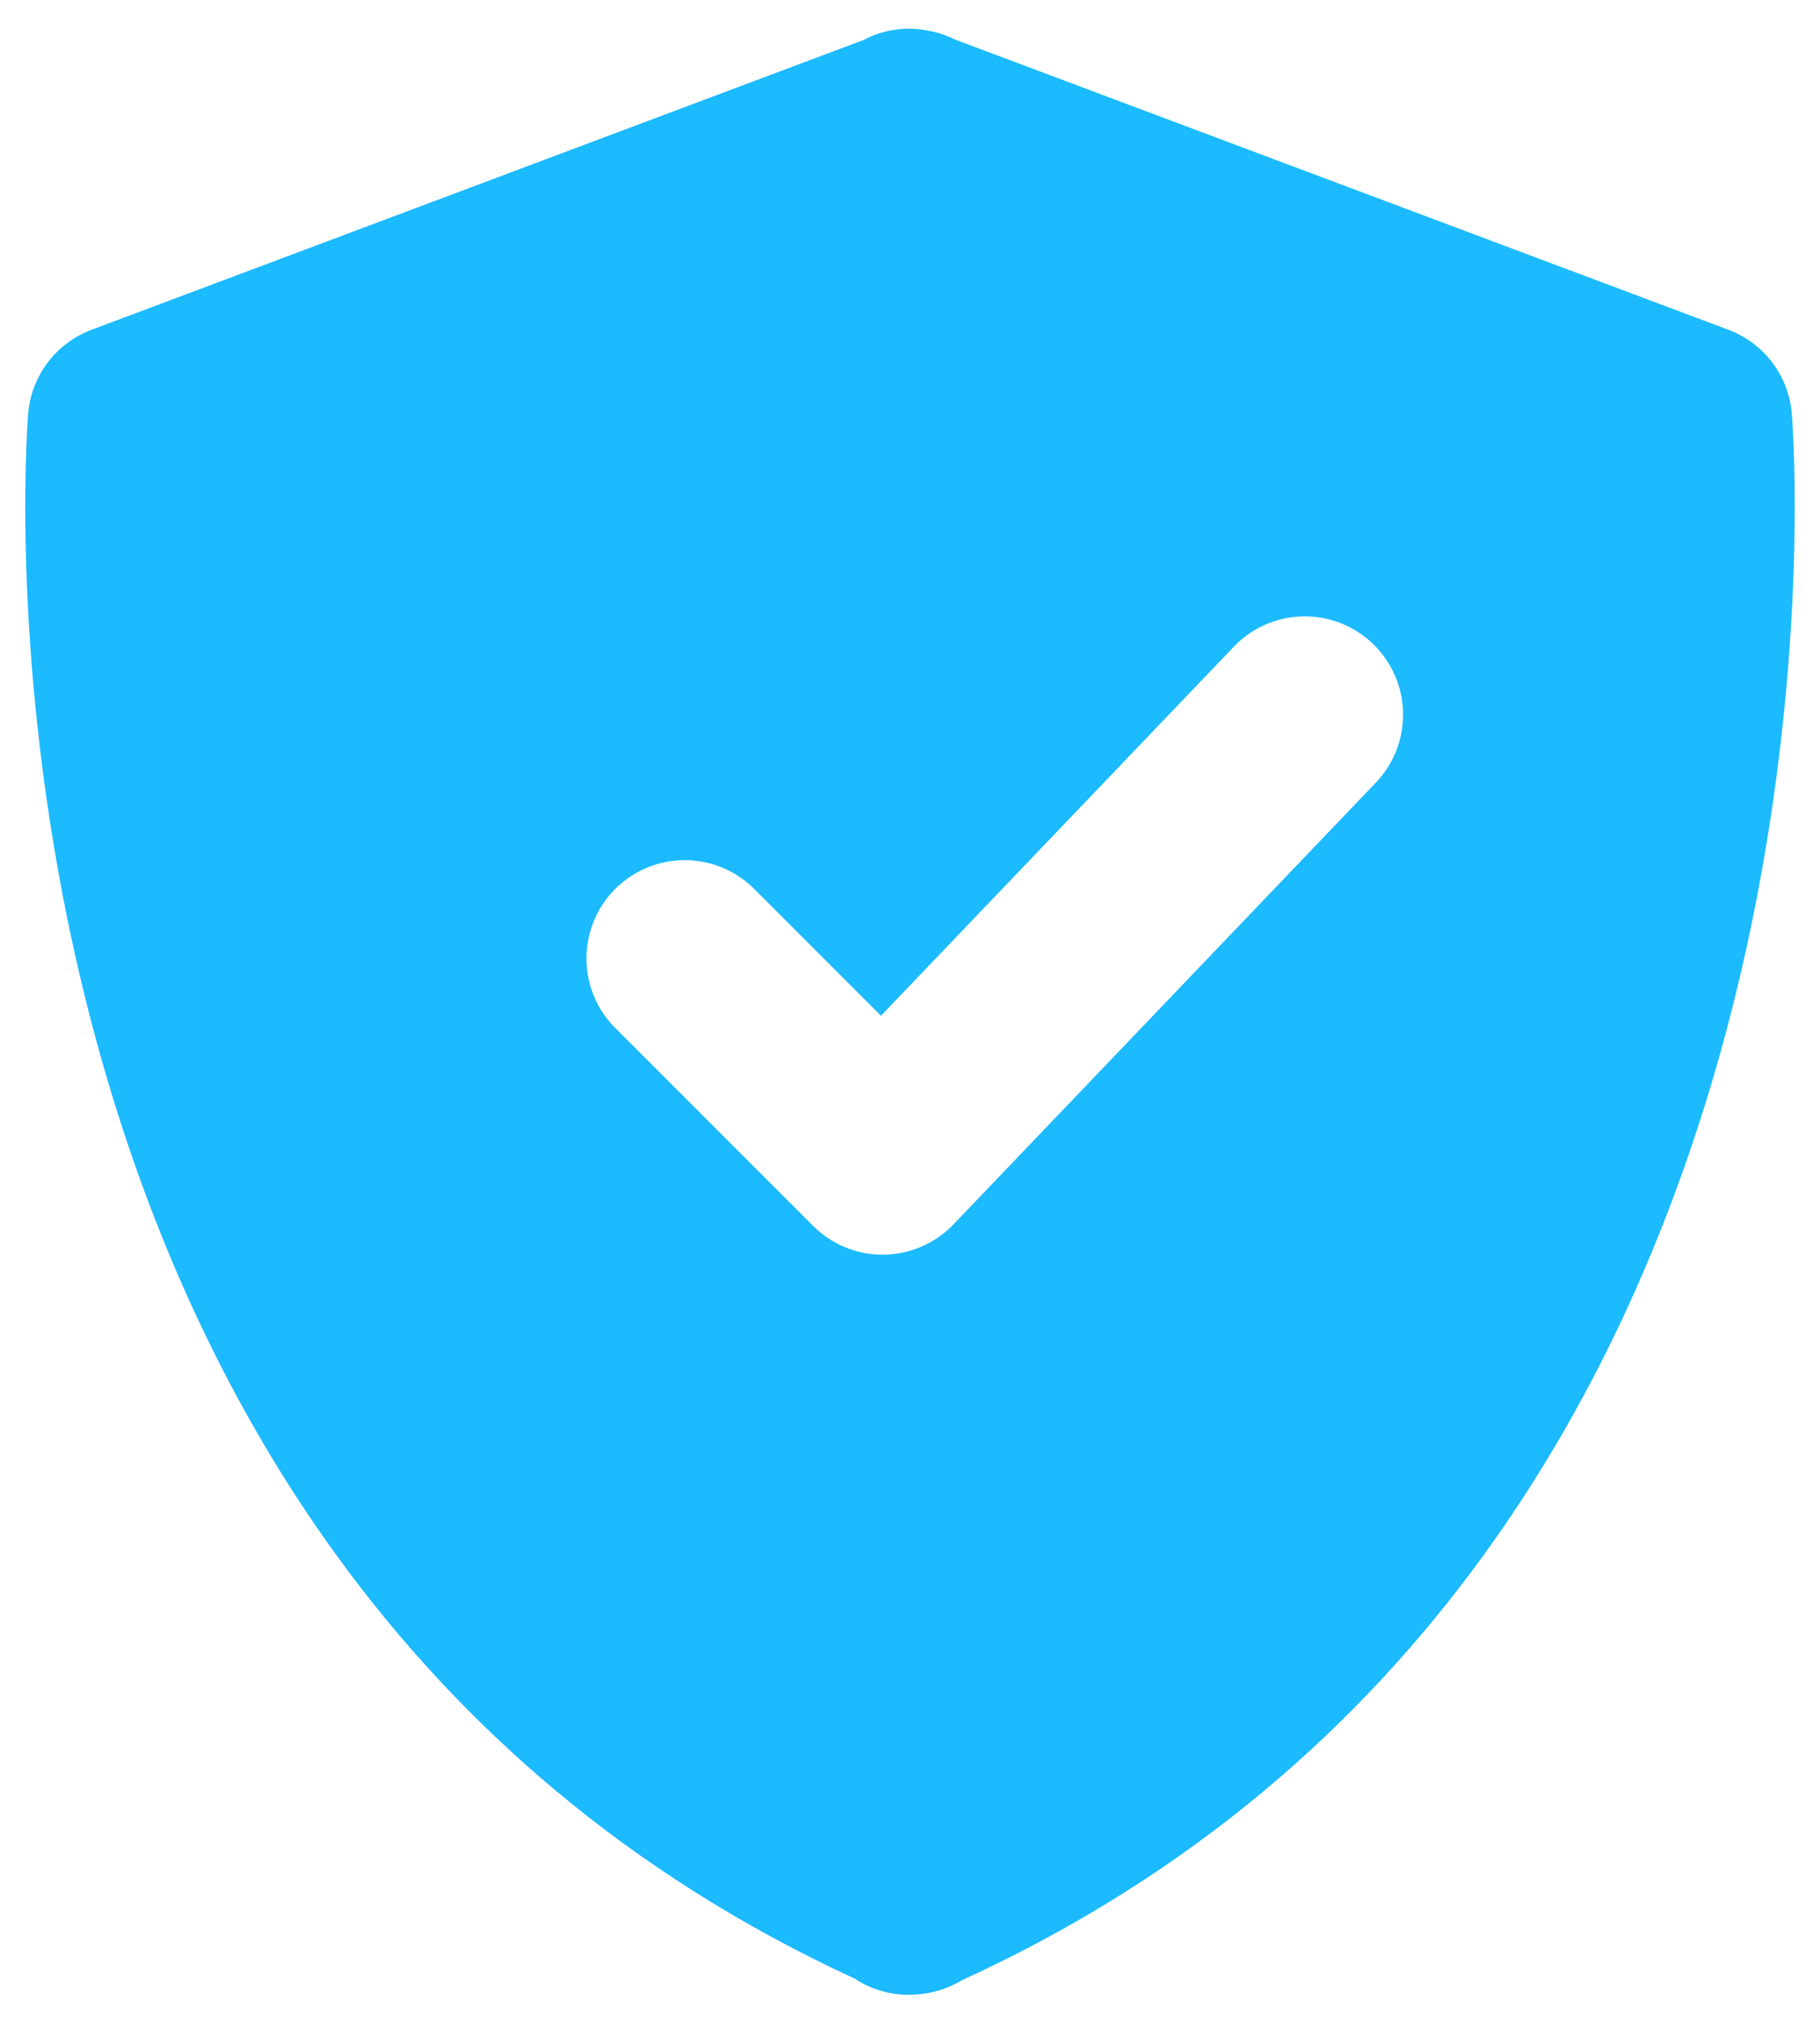 <svg width="54" height="60" viewBox="0 0 54 60" fill="none" xmlns="http://www.w3.org/2000/svg">
<path d="M53.162 12.249C53.113 11.703 52.91 11.181 52.578 10.745C52.246 10.309 51.797 9.975 51.284 9.782L28.332 1.172C28.071 1.041 27.792 0.951 27.504 0.903C26.865 0.78 26.204 0.879 25.629 1.183L2.715 9.782C2.202 9.975 1.753 10.309 1.421 10.745C1.089 11.181 0.886 11.703 0.837 12.249C0.808 12.587 -1.905 46.132 25.358 58.688C25.9 59.047 26.547 59.213 27.195 59.158C27.668 59.129 28.137 58.983 28.557 58.729C55.91 46.202 53.194 12.587 53.162 12.249ZM40.775 23.262L28.292 36.315C28.023 36.595 27.702 36.819 27.346 36.974C26.99 37.129 26.606 37.211 26.218 37.216H26.186C25.412 37.216 24.671 36.908 24.124 36.361L18.29 30.528C18.012 30.259 17.79 29.937 17.637 29.581C17.484 29.225 17.404 28.843 17.4 28.455C17.397 28.068 17.471 27.684 17.617 27.326C17.764 26.967 17.98 26.641 18.254 26.367C18.528 26.094 18.854 25.877 19.212 25.73C19.571 25.584 19.955 25.51 20.342 25.513C20.729 25.517 21.112 25.597 21.468 25.75C21.824 25.903 22.145 26.125 22.415 26.404L26.139 30.128L36.56 19.232C36.823 18.945 37.139 18.713 37.492 18.55C37.845 18.388 38.227 18.297 38.615 18.284C39.004 18.271 39.391 18.336 39.754 18.474C40.117 18.613 40.449 18.823 40.729 19.091C41.01 19.36 41.234 19.682 41.389 20.038C41.544 20.395 41.626 20.779 41.63 21.167C41.634 21.556 41.561 21.941 41.414 22.301C41.267 22.661 41.05 22.988 40.775 23.262Z" fill="#1CBAFF"/>
</svg>
